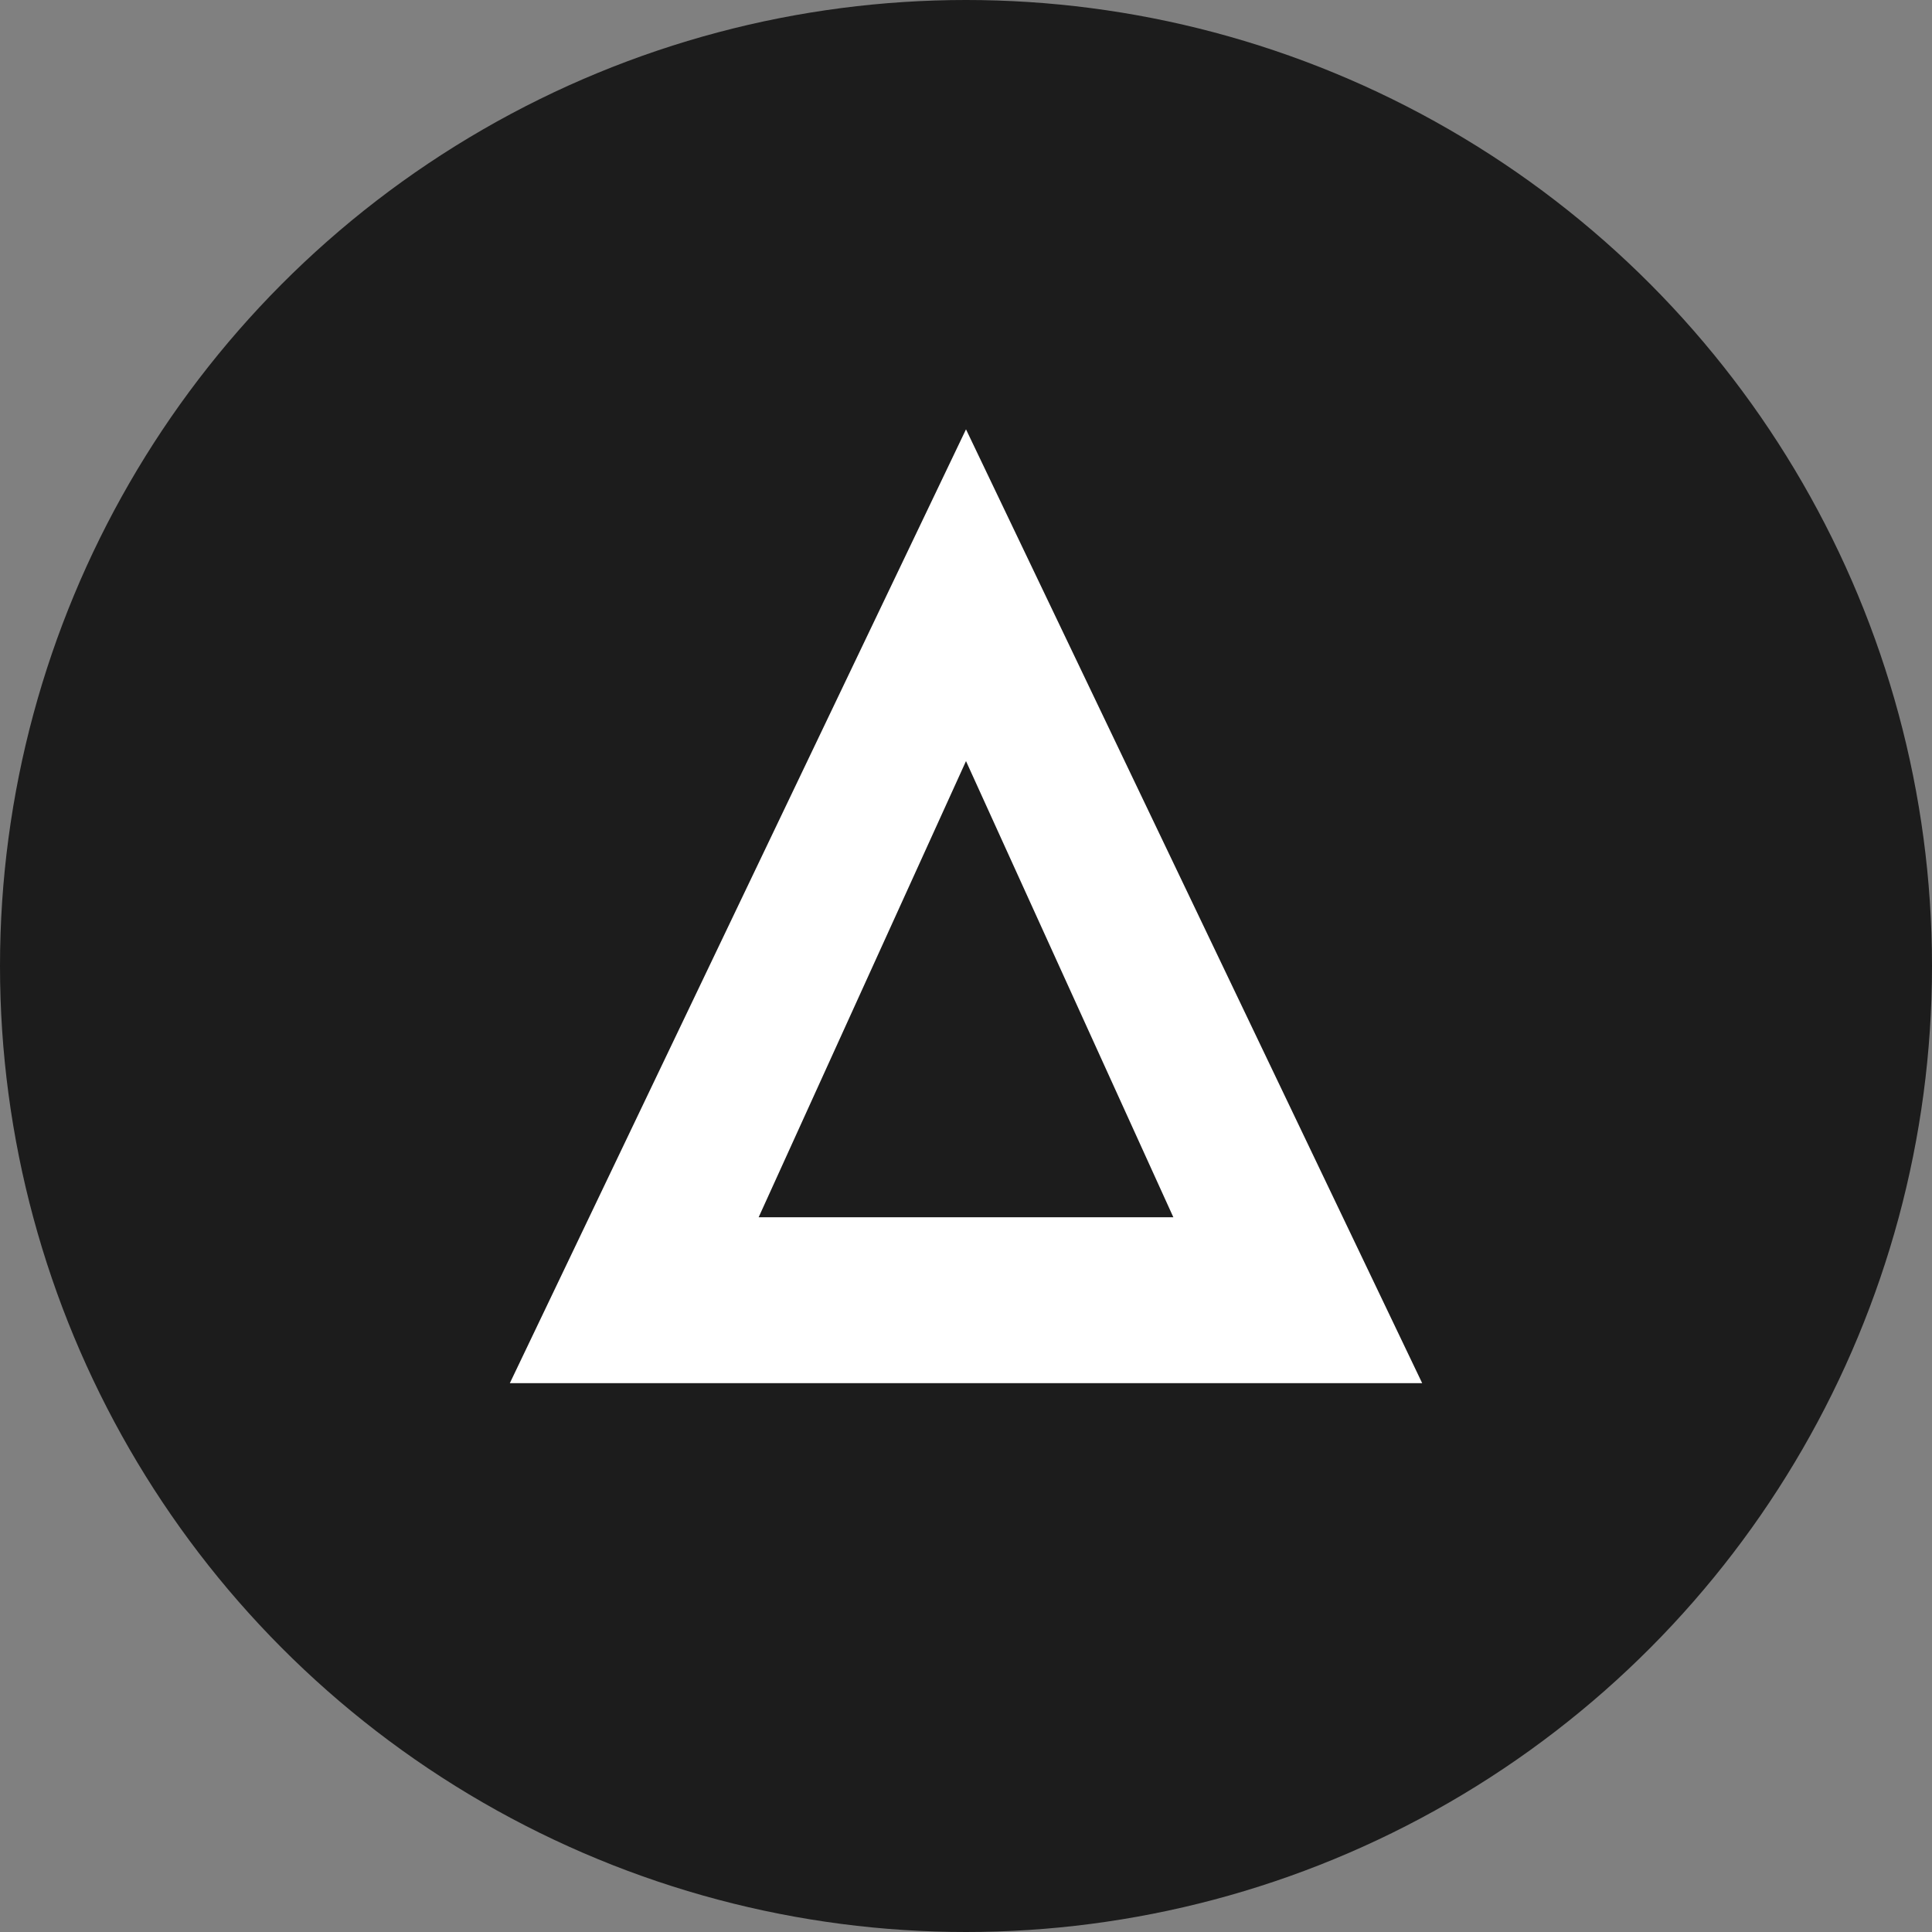 <svg xmlns="http://www.w3.org/2000/svg" width="104" height="104" viewBox="0 0 104 104" fill="none"><rect x="0" y="0" width="104" height="104" fill="#808080" stroke="none"/><circle cx="52" cy="52" r="52" fill="#1C1C1C"></circle><path d="M27.445 74.455L52 23.111L76.556 74.455H27.445Z" fill="white"></path><path d="M40.838 65.525L52 40.97L63.162 65.525H40.838Z" fill="#1C1C1C"></path></svg>